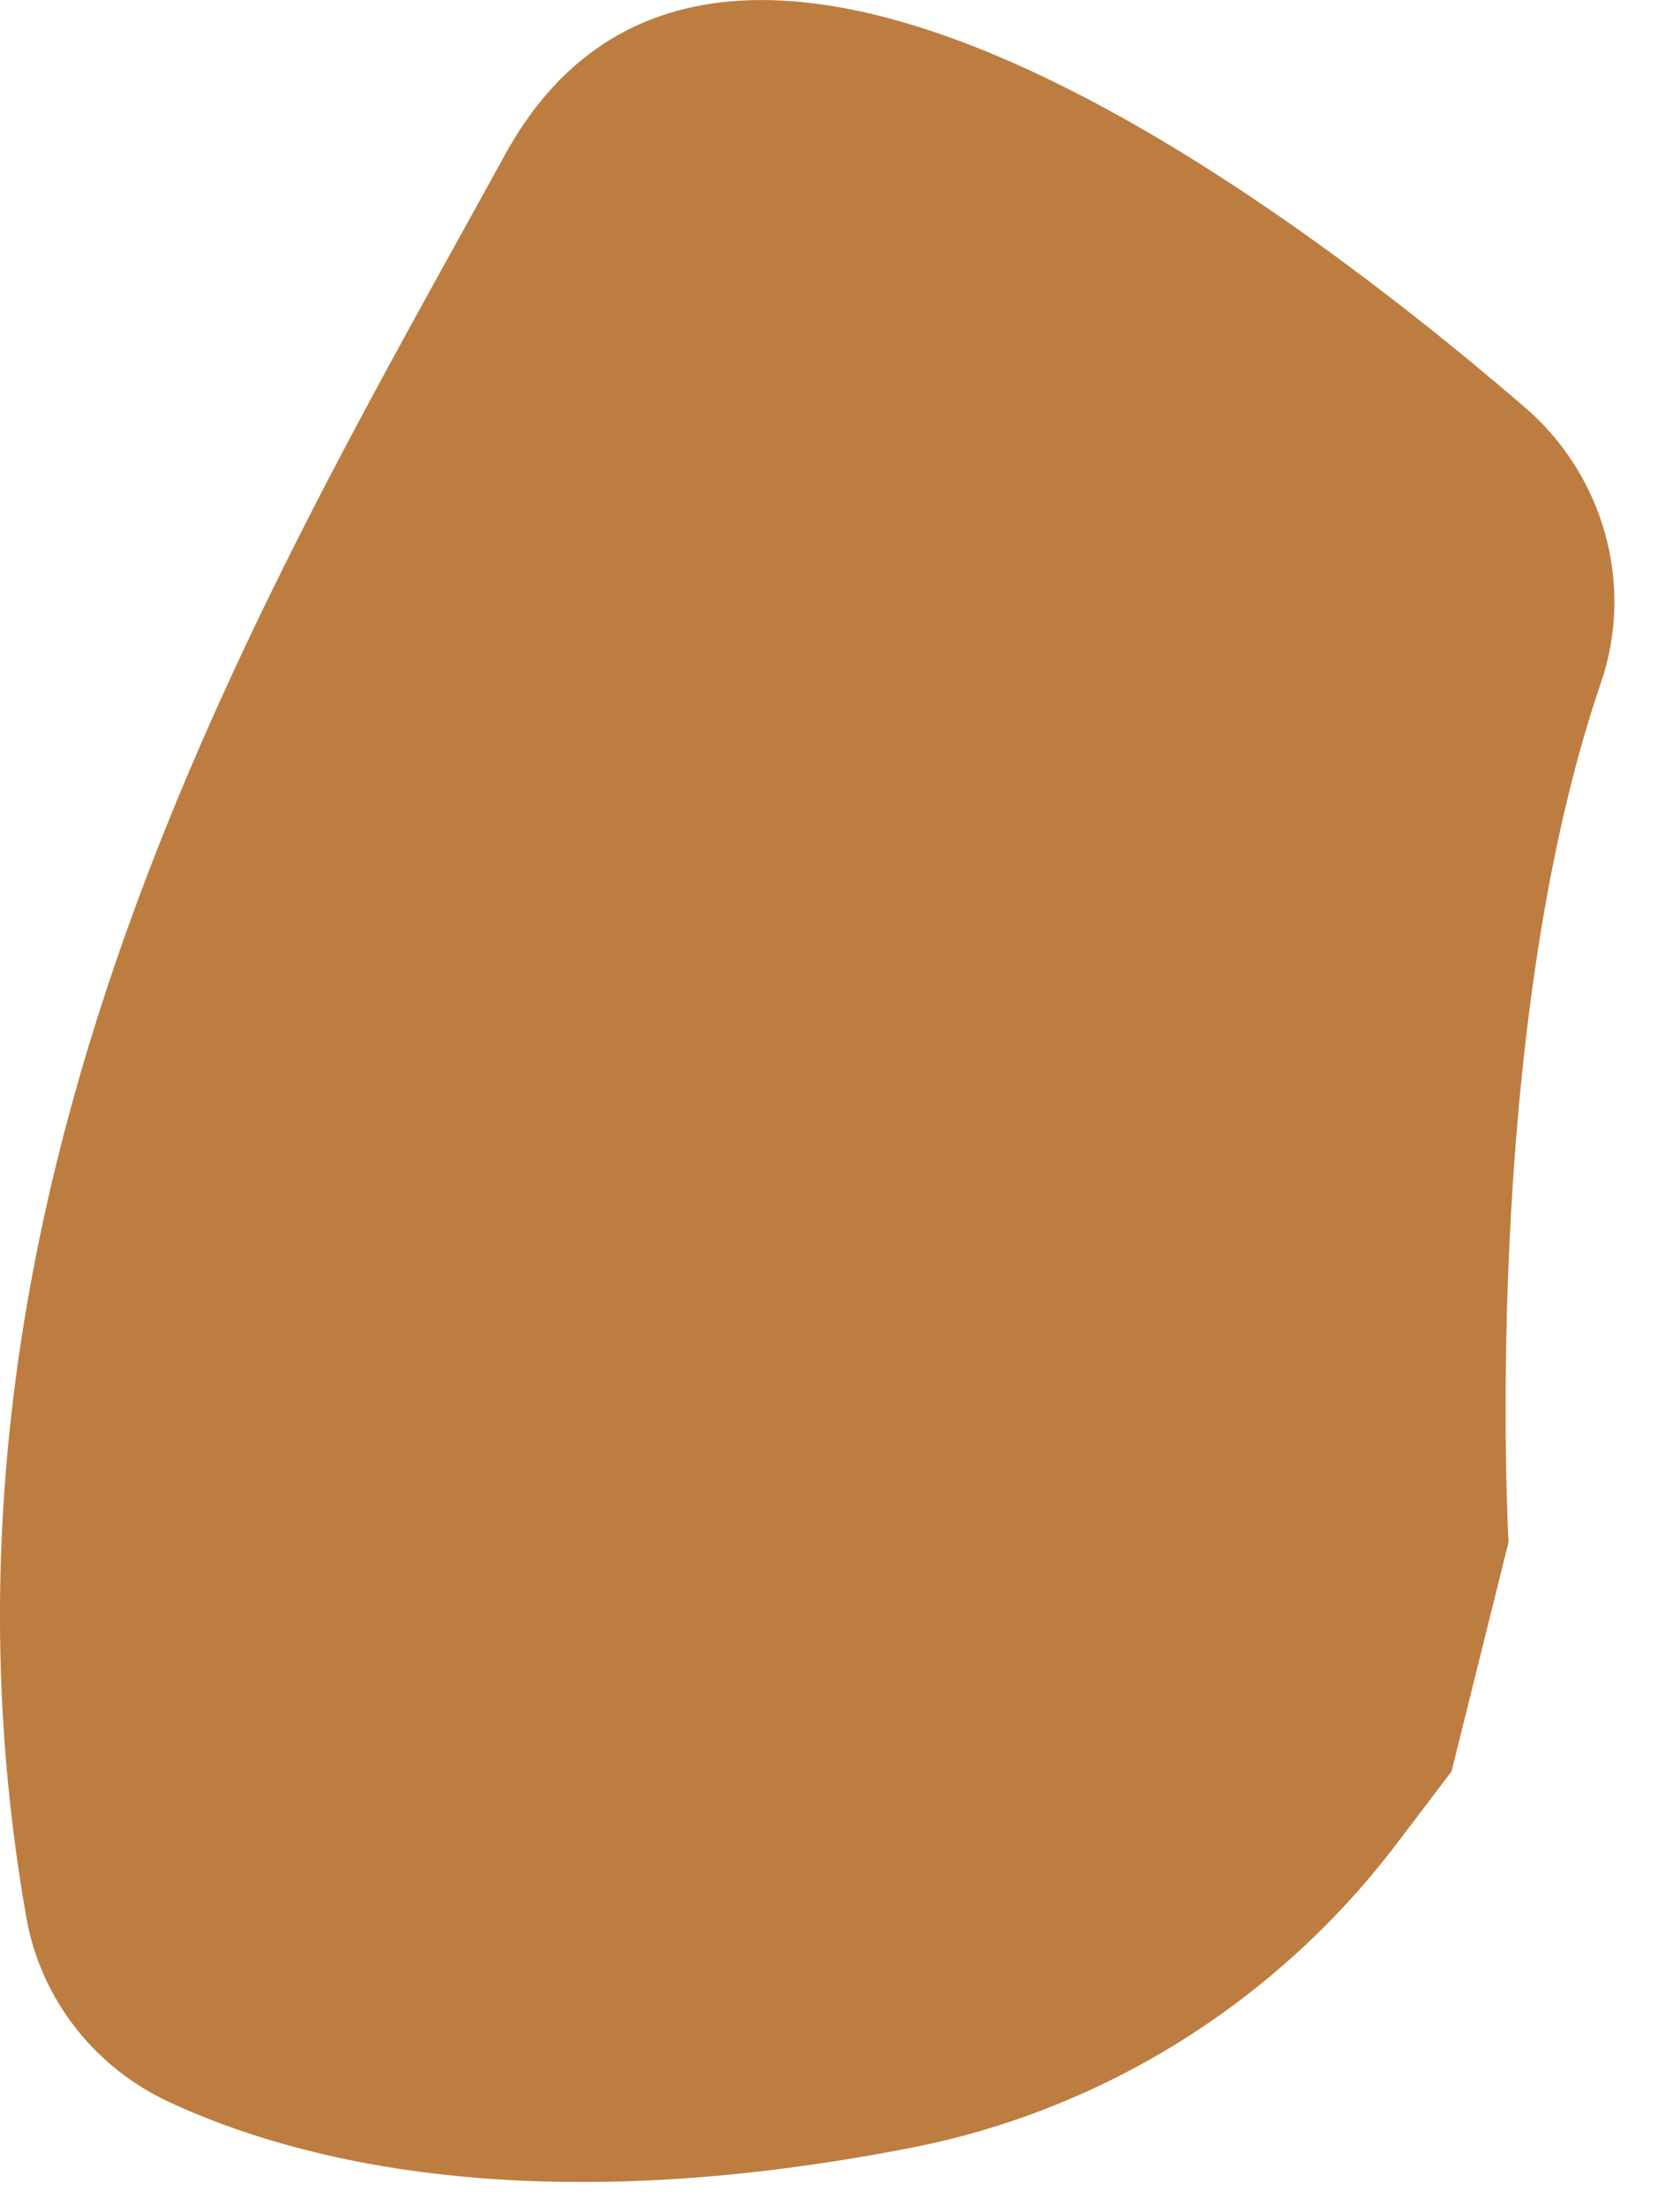 <?xml version="1.0" encoding="utf-8"?>
<svg xmlns="http://www.w3.org/2000/svg" fill="none" height="100%" overflow="visible" preserveAspectRatio="none" style="display: block;" viewBox="0 0 16 21" width="100%">
<path d="M14.367 14.68C14.367 14.68 14.095 9.862 15.247 6.499C15.568 5.562 15.272 4.526 14.527 3.881C12.043 1.744 6.788 -2.128 4.81 1.472C2.489 5.699 -0.962 11.362 0.251 18.253C0.387 19.026 0.901 19.68 1.609 20.008C2.818 20.571 5.052 21.144 8.632 20.453C10.499 20.099 12.166 19.053 13.313 17.535L13.824 16.862" fill="#BD7D40" id="Vector"/>
</svg>